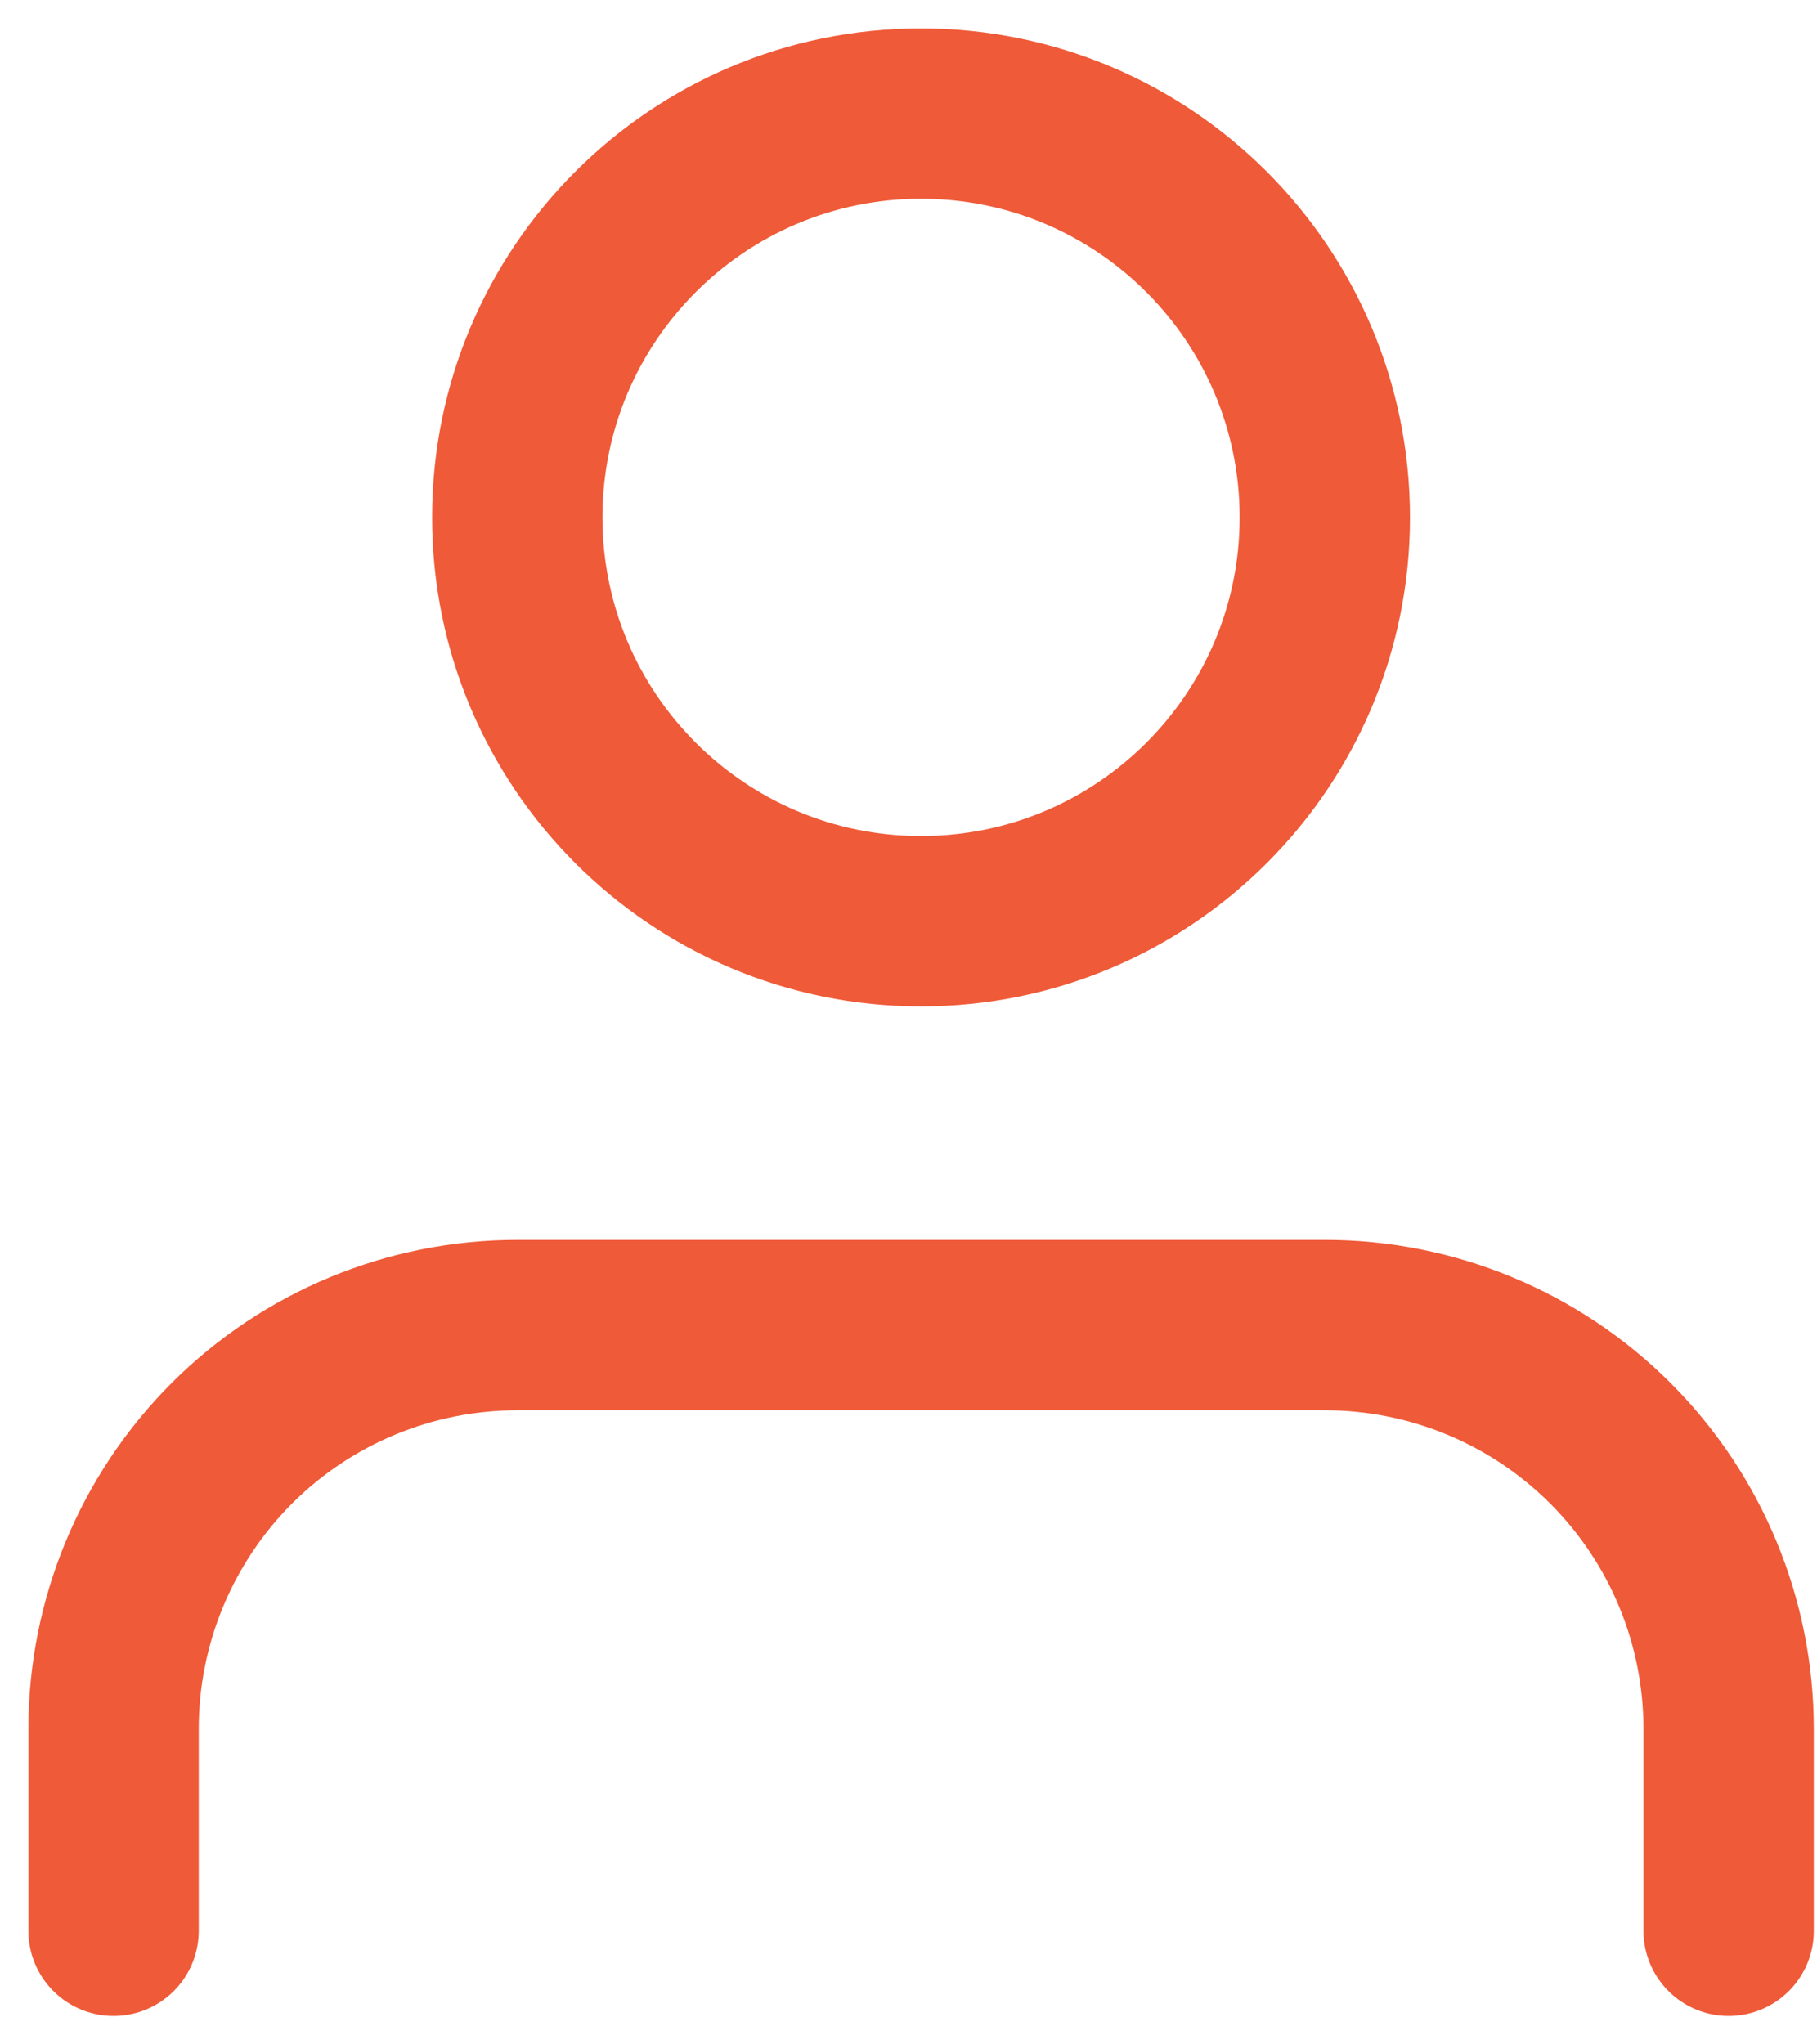 <svg width="16" height="18" viewBox="0 0 16 18" fill="none" xmlns="http://www.w3.org/2000/svg">
<path d="M15.222 17V15.222C15.222 14.279 14.848 13.375 14.181 12.708C13.514 12.041 12.61 11.667 11.667 11.667H4.556C3.613 11.667 2.708 12.041 2.041 12.708C1.375 13.375 1 14.279 1 15.222V17" stroke="#EF5A38" stroke-width="1.5" stroke-linecap="round" stroke-linejoin="round"/>
<path d="M8.11 8.111C10.074 8.111 11.666 6.519 11.666 4.556C11.666 2.592 10.074 1 8.11 1C6.147 1 4.555 2.592 4.555 4.556C4.555 6.519 6.147 8.111 8.11 8.111Z" stroke="#EF5A38" stroke-width="1.5" stroke-linecap="round" stroke-linejoin="round"/>
</svg>
